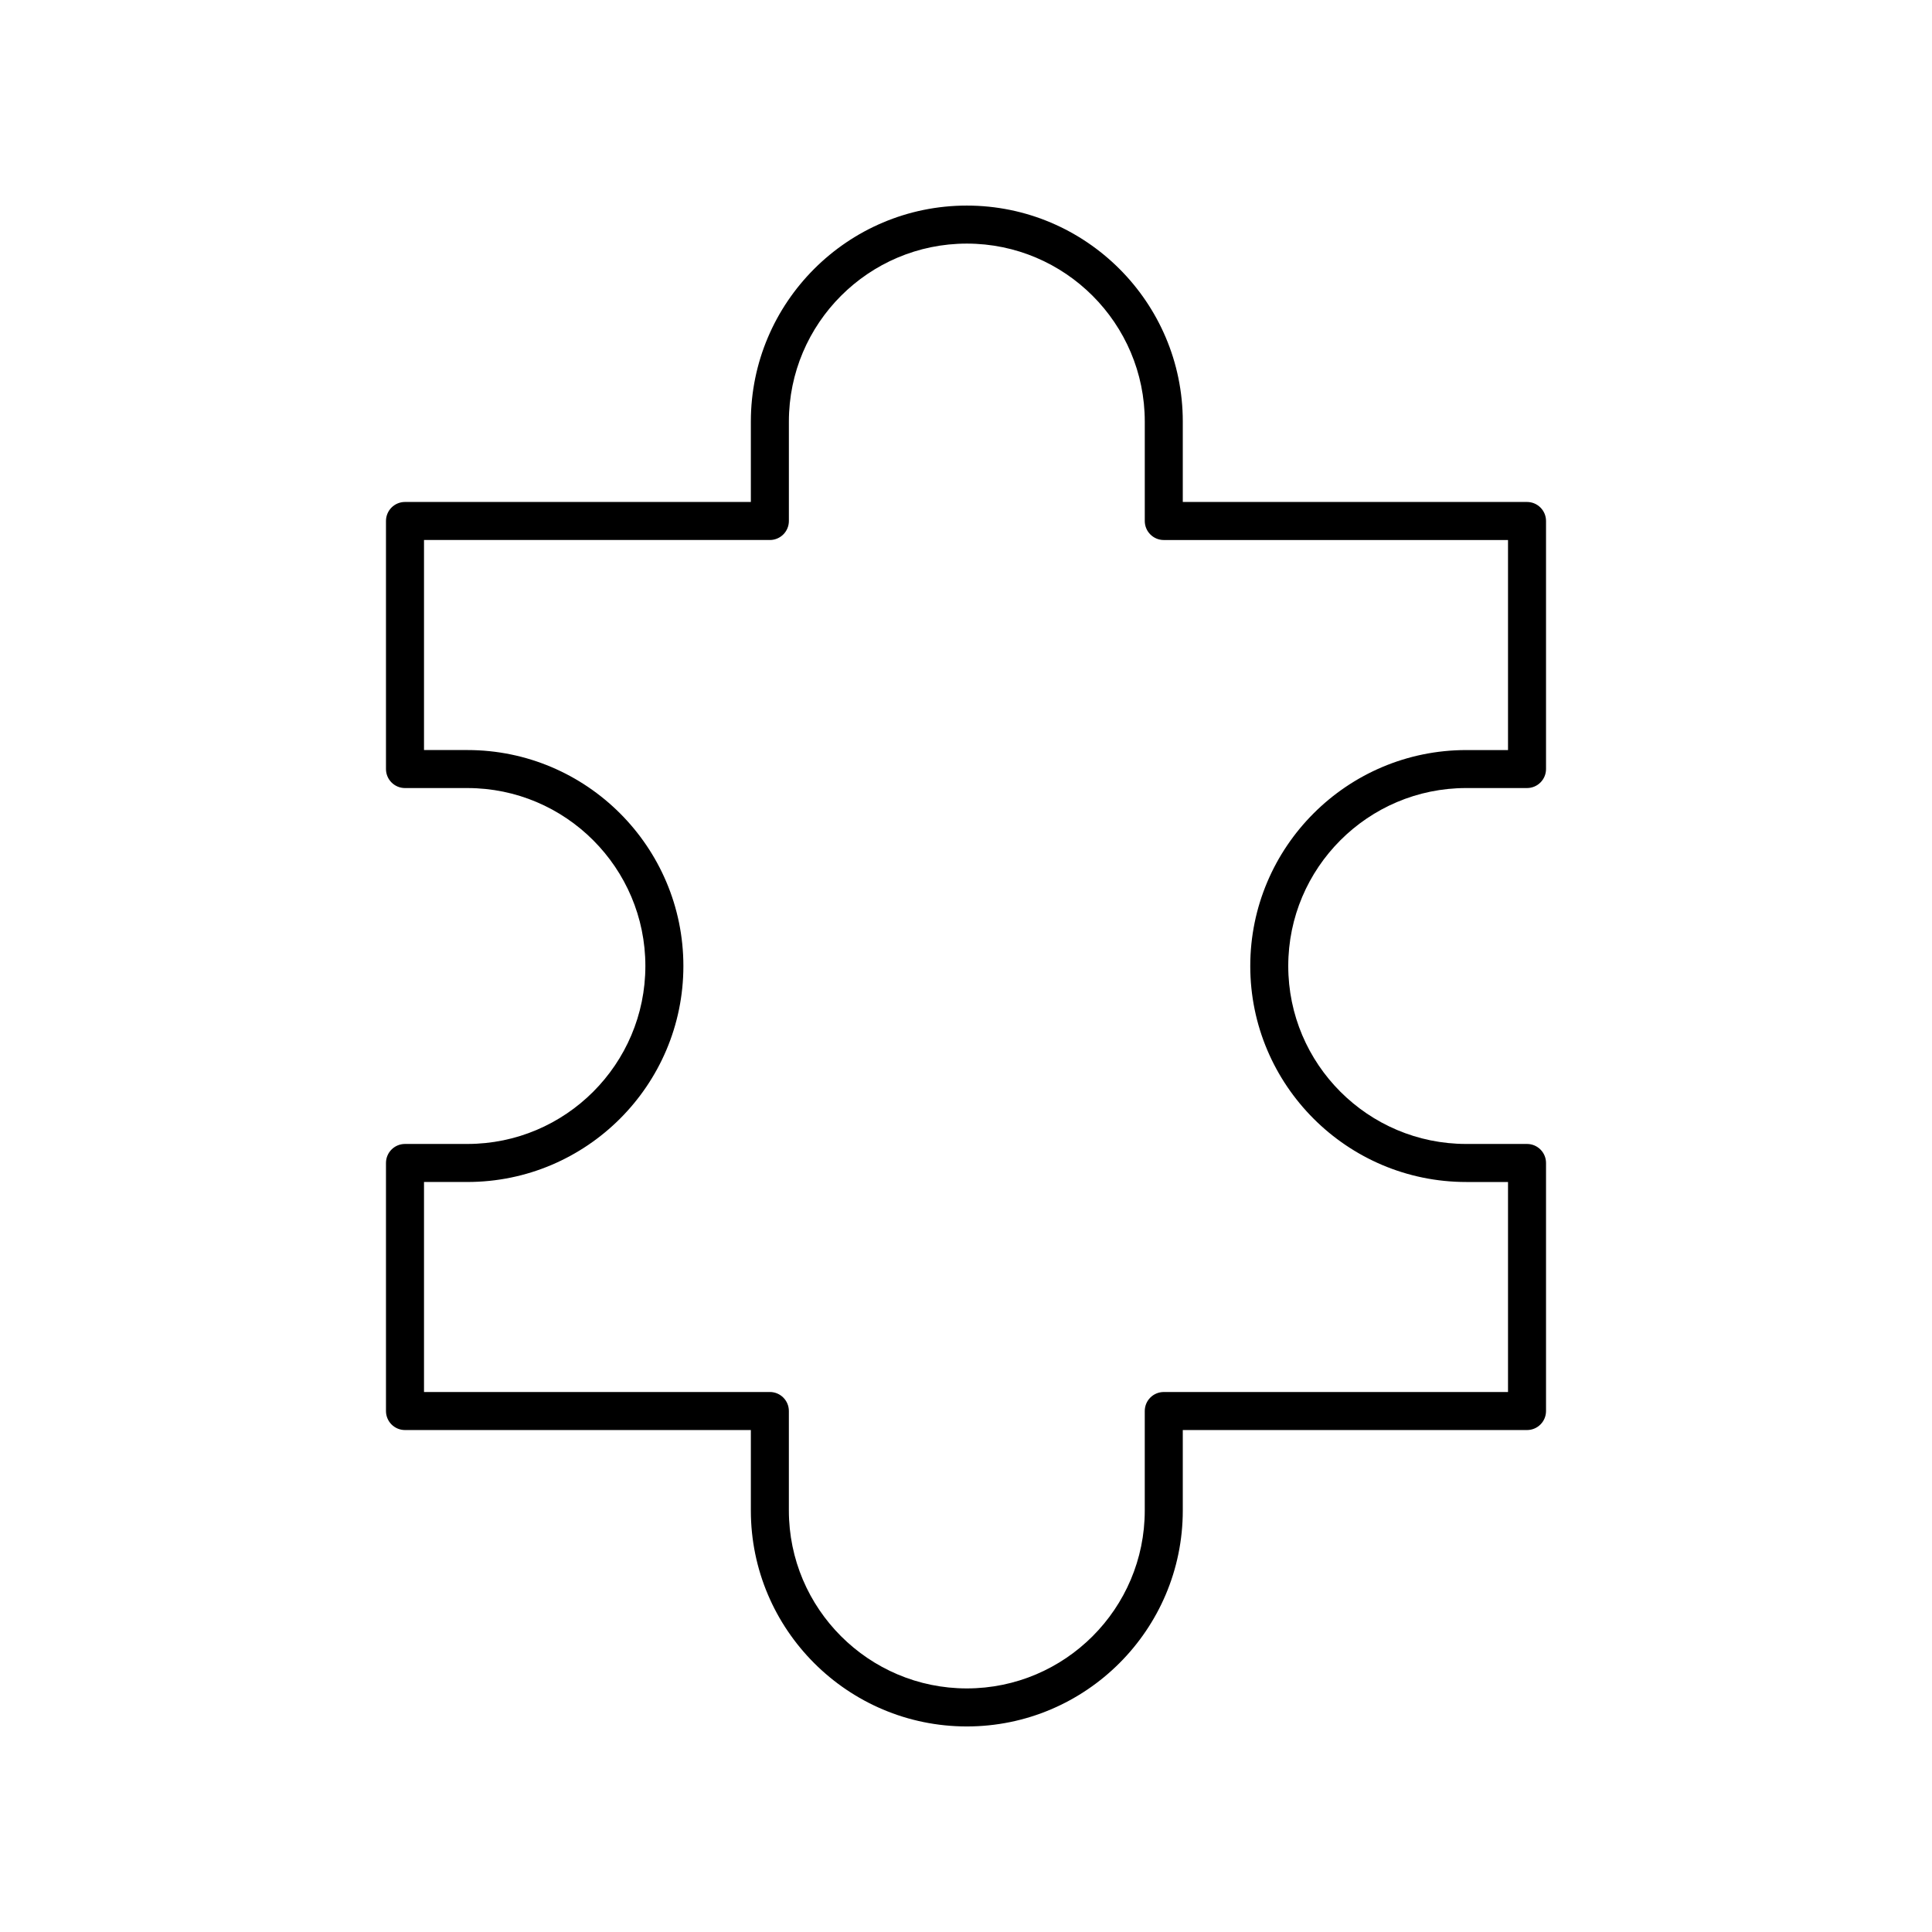 <?xml version="1.0" encoding="UTF-8"?>
<!-- The Best Svg Icon site in the world: iconSvg.co, Visit us! https://iconsvg.co -->
<svg fill="#000000" width="800px" height="800px" version="1.1" viewBox="144 144 512 512" xmlns="http://www.w3.org/2000/svg">
 <path d="m267.87 447.16h-16.543c-2.785 0-5.039 2.254-5.039 5.039v65.738c0 2.781 2.254 5.039 5.039 5.039h91.656v21.316c0 31.559 25.676 57.234 57.234 57.234s57.234-25.676 57.234-57.234v-21.316h91.223c2.785 0 5.039-2.254 5.039-5.039v-65.738c0-2.781-2.254-5.039-5.039-5.039h-16.113c-26.004 0-47.16-21.156-47.16-47.16s21.156-47.16 47.16-47.16h16.113c2.785 0 5.039-2.254 5.039-5.039v-65.734c0-2.781-2.254-5.039-5.039-5.039h-91.223v-21.316c0-31.559-25.676-57.23-57.234-57.23s-57.234 25.676-57.234 57.234v21.316l-91.656-0.004c-2.785 0-5.039 2.254-5.039 5.039v65.738c0 2.781 2.254 5.039 5.039 5.039h16.543c26.004 0 47.16 21.156 47.16 47.16-0.004 26-21.16 47.156-47.16 47.156zm57.234-47.156c0-31.559-25.676-57.234-57.234-57.234h-11.504v-55.664h91.656c2.785 0 5.039-2.254 5.039-5.039v-26.355c0-26 21.152-47.156 47.156-47.156s47.16 21.156 47.16 47.16v26.355c0 2.781 2.254 5.039 5.039 5.039h91.223v55.664h-11.074c-31.559 0-57.234 25.676-57.234 57.234s25.676 57.234 57.234 57.234h11.074v55.664l-91.227-0.008c-2.785 0-5.039 2.254-5.039 5.039v26.355c0.004 26-21.152 47.156-47.156 47.156s-47.16-21.156-47.16-47.16v-26.355c0-2.781-2.254-5.039-5.039-5.039l-91.652 0.004v-55.66h11.504c31.555 0 57.234-25.676 57.234-57.234z"/>
</svg>
